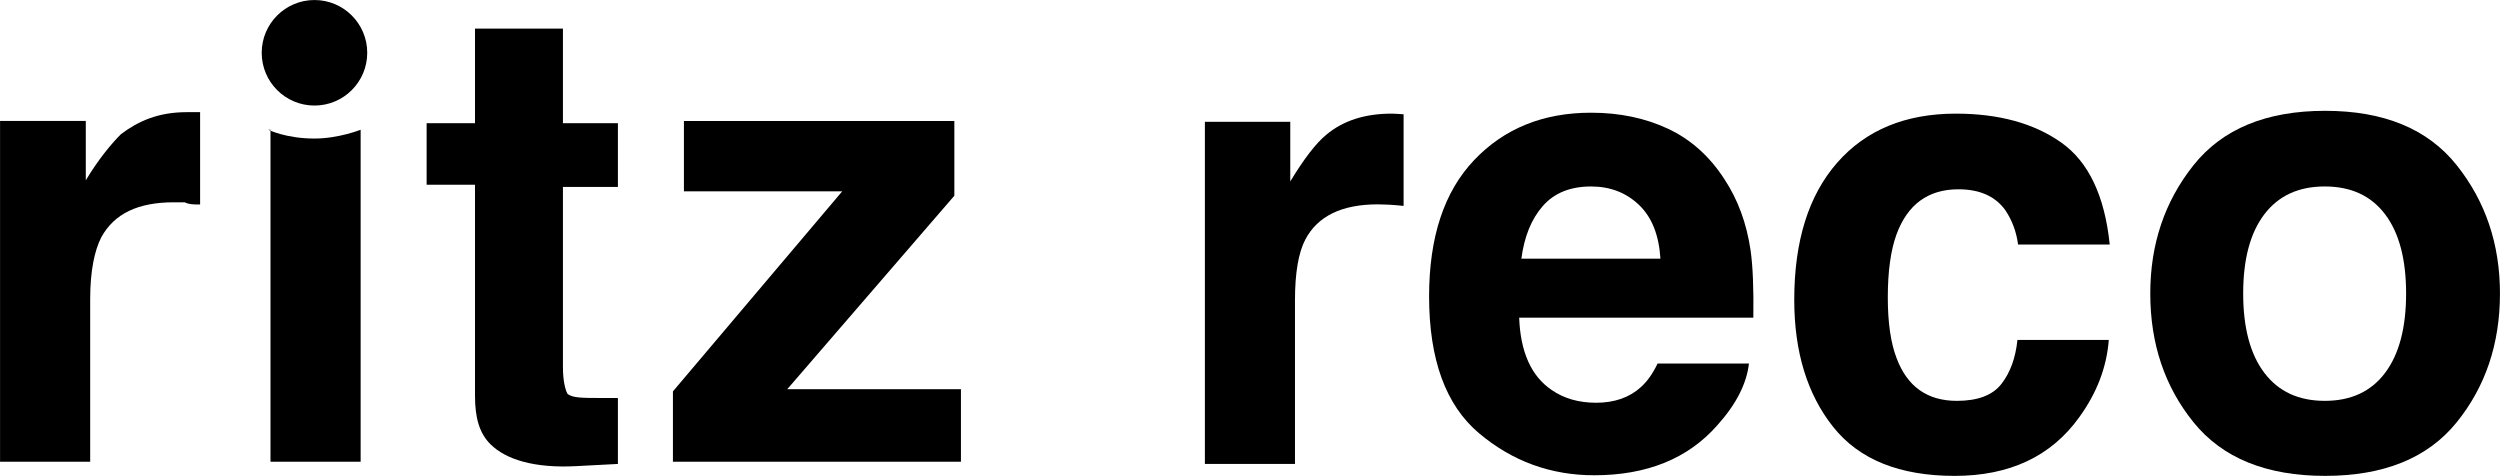 <?xml version="1.0" encoding="UTF-8" standalone="no"?>
<!-- Created with Inkscape (http://www.inkscape.org/) -->

<svg
   version="1.1"
   id="svg1"
   width="297.333"
   height="56.606"
   viewBox="0 0 297.333 56.606"
   xmlns="http://www.w3.org/2000/svg"
   xmlns:svg="http://www.w3.org/2000/svg">
  <defs
     id="defs1">
    <clipPath
       clipPathUnits="userSpaceOnUse"
       id="clipPath10">
      <path
         d="M 0,42.454 H 223 V 0 H 0 Z"
         transform="translate(-17.262,-32.45)"
         id="path10" />
    </clipPath>
    <clipPath
       clipPathUnits="userSpaceOnUse"
       id="clipPath12">
      <path
         d="M 0,42.454 H 223 V 0 H 0 Z"
         transform="translate(-23.932,-30.881)"
         id="path12" />
    </clipPath>
    <clipPath
       clipPathUnits="userSpaceOnUse"
       id="clipPath14">
      <path
         d="M 0,42.454 H 223 V 0 H 0 Z"
         transform="translate(-38.055,-25.781)"
         id="path14" />
    </clipPath>
    <clipPath
       clipPathUnits="userSpaceOnUse"
       id="clipPath16">
      <path
         d="M 0,42.454 H 223 V 0 H 0 Z"
         transform="translate(-61.006,-25.192)"
         id="path16" />
    </clipPath>
    <clipPath
       clipPathUnits="userSpaceOnUse"
       id="clipPath18">
      <path
         d="M 0,42.454 H 223 V 0 H 0 Z"
         transform="translate(-28.051,-33.039)"
         id="path18" />
    </clipPath>
    <clipPath
       clipPathUnits="userSpaceOnUse"
       id="clipPath20">
      <path
         d="M 0,42.454 H 223 V 0 H 0 Z"
         transform="translate(-122.904,-24.226)"
         id="path20" />
    </clipPath>
    <clipPath
       clipPathUnits="userSpaceOnUse"
       id="clipPath22">
      <path
         d="M 0,42.454 H 223 V 0 H 0 Z"
         transform="translate(-148.11,-19.381)"
         id="path22" />
    </clipPath>
    <clipPath
       clipPathUnits="userSpaceOnUse"
       id="clipPath24">
      <path
         d="M 0,42.454 H 223 V 0 H 0 Z"
         transform="translate(-188.188,-20.641)"
         id="path24" />
    </clipPath>
    <clipPath
       clipPathUnits="userSpaceOnUse"
       id="clipPath26">
      <path
         d="M 0,42.454 H 223 V 0 H 0 Z"
         transform="translate(-207.372,-25.822)"
         id="path26" />
    </clipPath>
  </defs>
  <g
     id="layer-MC0"
     transform="translate(-180)">
    <path
       id="path9"
       d="m 0,0 h 0.588 v -8.239 c -0.588,0 -0.98,0 -1.373,0.196 h -0.98 c -3.139,0 -5.297,-0.98 -6.474,-3.138 -0.588,-1.177 -0.981,-2.943 -0.981,-5.493 V -31.19 h -8.042 v 30.405 h 7.65 v -5.296 c 1.177,1.962 2.354,3.335 3.139,4.119 C -4.904,-0.785 -3.139,0 -0.588,0 Z"
       style="fill:#000000;fill-opacity:1;fill-rule:nonzero;stroke:none"
       transform="matrix(1.333,0,0,-1.333,203.016,13.339)"
       clip-path="url(#clipPath10)" />
    <path
       id="path11"
       d="M 0,0 C 0,0 1.569,-0.785 4.119,-0.785 6.277,-0.785 8.239,0 8.239,0 V -29.62 H 0.196 V 0 Z"
       style="fill:#000000;fill-opacity:1;fill-rule:nonzero;stroke:none"
       transform="matrix(1.333,0,0,-1.333,211.909,15.431)"
       clip-path="url(#clipPath12)" />
    <path
       id="path13"
       d="m 0,0 v 5.689 h 4.316 v 8.435 h 7.846 V 5.689 h 4.904 V 0 h -4.904 v -16.085 c 0,-1.177 0.196,-1.962 0.392,-2.354 0.393,-0.392 1.373,-0.392 2.943,-0.392 h 0.784 0.785 v -5.885 l -3.727,-0.196 c -3.727,-0.197 -6.277,0.588 -7.65,1.961 -0.981,0.981 -1.373,2.354 -1.373,4.316 V 0.196 H 0 Z"
       style="fill:#000000;fill-opacity:1;fill-rule:nonzero;stroke:none"
       transform="matrix(1.333,0,0,-1.333,230.74,22.232)"
       clip-path="url(#clipPath14)" />
    <path
       id="path15"
       d="M 0,0 V 6.473 H 24.128 V -0.196 L 9.22,-17.458 h 15.496 v -6.474 H -0.981 v 6.278 L 14.124,0.196 H 0 Z"
       style="fill:#000000;fill-opacity:1;fill-rule:nonzero;stroke:none"
       transform="matrix(1.333,0,0,-1.333,261.341,23.016)"
       clip-path="url(#clipPath16)" />
    <path
       id="path17"
       d="M 0,0 C 2.601,0 4.708,2.109 4.708,4.708 4.708,7.307 2.601,9.416 0,9.416 -2.599,9.416 -4.708,7.307 -4.708,4.708 -4.708,2.109 -2.599,0 0,0"
       style="fill:#000000;fill-opacity:1;fill-rule:nonzero;stroke:none"
       transform="matrix(1.333,0,0,-1.333,217.401,12.554)"
       clip-path="url(#clipPath18)" />
    <path
       id="path19"
       d="M 0,0 C -3.211,0 -5.368,-1.046 -6.47,-3.137 -7.086,-4.313 -7.394,-6.124 -7.394,-8.57 v -14.592 h -8.038 V 7.366 h 7.618 V 2.044 c 1.232,2.035 2.306,3.426 3.221,4.173 1.494,1.251 3.435,1.877 5.825,1.877 0.149,0 0.275,-0.005 0.379,-0.014 C 1.713,8.07 1.942,8.056 2.297,8.038 V -0.14 C 1.792,-0.084 1.344,-0.047 0.952,-0.028 0.56,-0.01 0.242,0 0,0"
       style="fill:#000000;fill-opacity:1;fill-rule:nonzero;stroke:none"
       transform="matrix(1.333,0,0,-1.333,343.872,24.304)"
       clip-path="url(#clipPath20)" />
    <path
       id="path21"
       d="M 0,0 C -0.131,2.109 -0.77,3.711 -1.918,4.803 -3.067,5.895 -4.49,6.441 -6.19,6.441 -8.037,6.441 -9.471,5.862 -10.488,4.705 -11.507,3.547 -12.146,1.979 -12.407,0 Z m 7.898,-9.354 c -0.206,-1.811 -1.148,-3.651 -2.829,-5.518 -2.614,-2.968 -6.274,-4.453 -10.978,-4.453 -3.883,0 -7.31,1.251 -10.279,3.753 -2.968,2.502 -4.452,6.572 -4.452,12.211 0,5.283 1.339,9.335 4.019,12.155 2.678,2.819 6.156,4.229 10.431,4.229 2.539,0 4.827,-0.476 6.863,-1.429 2.034,-0.952 3.715,-2.455 5.04,-4.509 1.195,-1.811 1.97,-3.911 2.325,-6.301 0.205,-1.4 0.289,-3.417 0.252,-6.049 h -20.893 c 0.112,-3.063 1.074,-5.21 2.885,-6.442 1.102,-0.766 2.427,-1.148 3.976,-1.148 1.643,0 2.979,0.466 4.005,1.4 0.561,0.504 1.056,1.204 1.485,2.101 z"
       style="fill:#000000;fill-opacity:1;fill-rule:nonzero;stroke:none"
       transform="matrix(1.333,0,0,-1.333,377.48,30.764)"
       clip-path="url(#clipPath22)" />
    <path
       id="path23"
       d="m 0,0 h -8.178 c -0.149,1.139 -0.532,2.166 -1.148,3.081 -0.896,1.232 -2.287,1.848 -4.173,1.848 -2.689,0 -4.528,-1.335 -5.517,-4.005 -0.523,-1.419 -0.785,-3.305 -0.785,-5.657 0,-2.241 0.262,-4.043 0.785,-5.406 0.952,-2.539 2.744,-3.808 5.377,-3.808 1.867,0 3.192,0.504 3.977,1.512 0.784,1.008 1.26,2.315 1.428,3.921 h 8.15 c -0.186,-2.427 -1.064,-4.724 -2.633,-6.89 -2.501,-3.491 -6.208,-5.237 -11.119,-5.237 -4.91,0 -8.523,1.456 -10.838,4.369 -2.315,2.913 -3.473,6.694 -3.473,11.343 0,5.246 1.279,9.326 3.838,12.239 2.557,2.912 6.086,4.369 10.586,4.369 3.827,0 6.959,-0.86 9.396,-2.577 C -1.891,7.384 -0.448,4.35 0,0"
       style="fill:#000000;fill-opacity:1;fill-rule:nonzero;stroke:none"
       transform="matrix(1.333,0,0,-1.333,430.917,29.084)"
       clip-path="url(#clipPath24)" />
    <path
       id="path25"
       d="m 0,0 c -2.334,0 -4.131,-0.826 -5.391,-2.479 -1.26,-1.652 -1.891,-4.009 -1.891,-7.071 0,-3.063 0.631,-5.424 1.891,-7.086 1.26,-1.662 3.057,-2.493 5.391,-2.493 2.334,0 4.126,0.831 5.377,2.493 1.251,1.662 1.877,4.023 1.877,7.086 0,3.062 -0.626,5.419 -1.877,7.071 C 4.126,-0.826 2.334,0 0,0 m 11.763,1.904 c 2.576,-3.23 3.865,-7.048 3.865,-11.454 0,-4.481 -1.289,-8.314 -3.865,-11.497 -2.577,-3.184 -6.488,-4.775 -11.735,-4.775 -5.246,0 -9.158,1.591 -11.735,4.775 -2.577,3.183 -3.864,7.016 -3.864,11.497 0,4.406 1.287,8.224 3.864,11.454 2.577,3.23 6.489,4.845 11.735,4.845 5.247,0 9.158,-1.615 11.735,-4.845"
       style="fill:#000000;fill-opacity:1;fill-rule:nonzero;stroke:none"
       transform="matrix(1.333,0,0,-1.333,456.496,22.176)"
       clip-path="url(#clipPath26)" />
  </g>
</svg>
